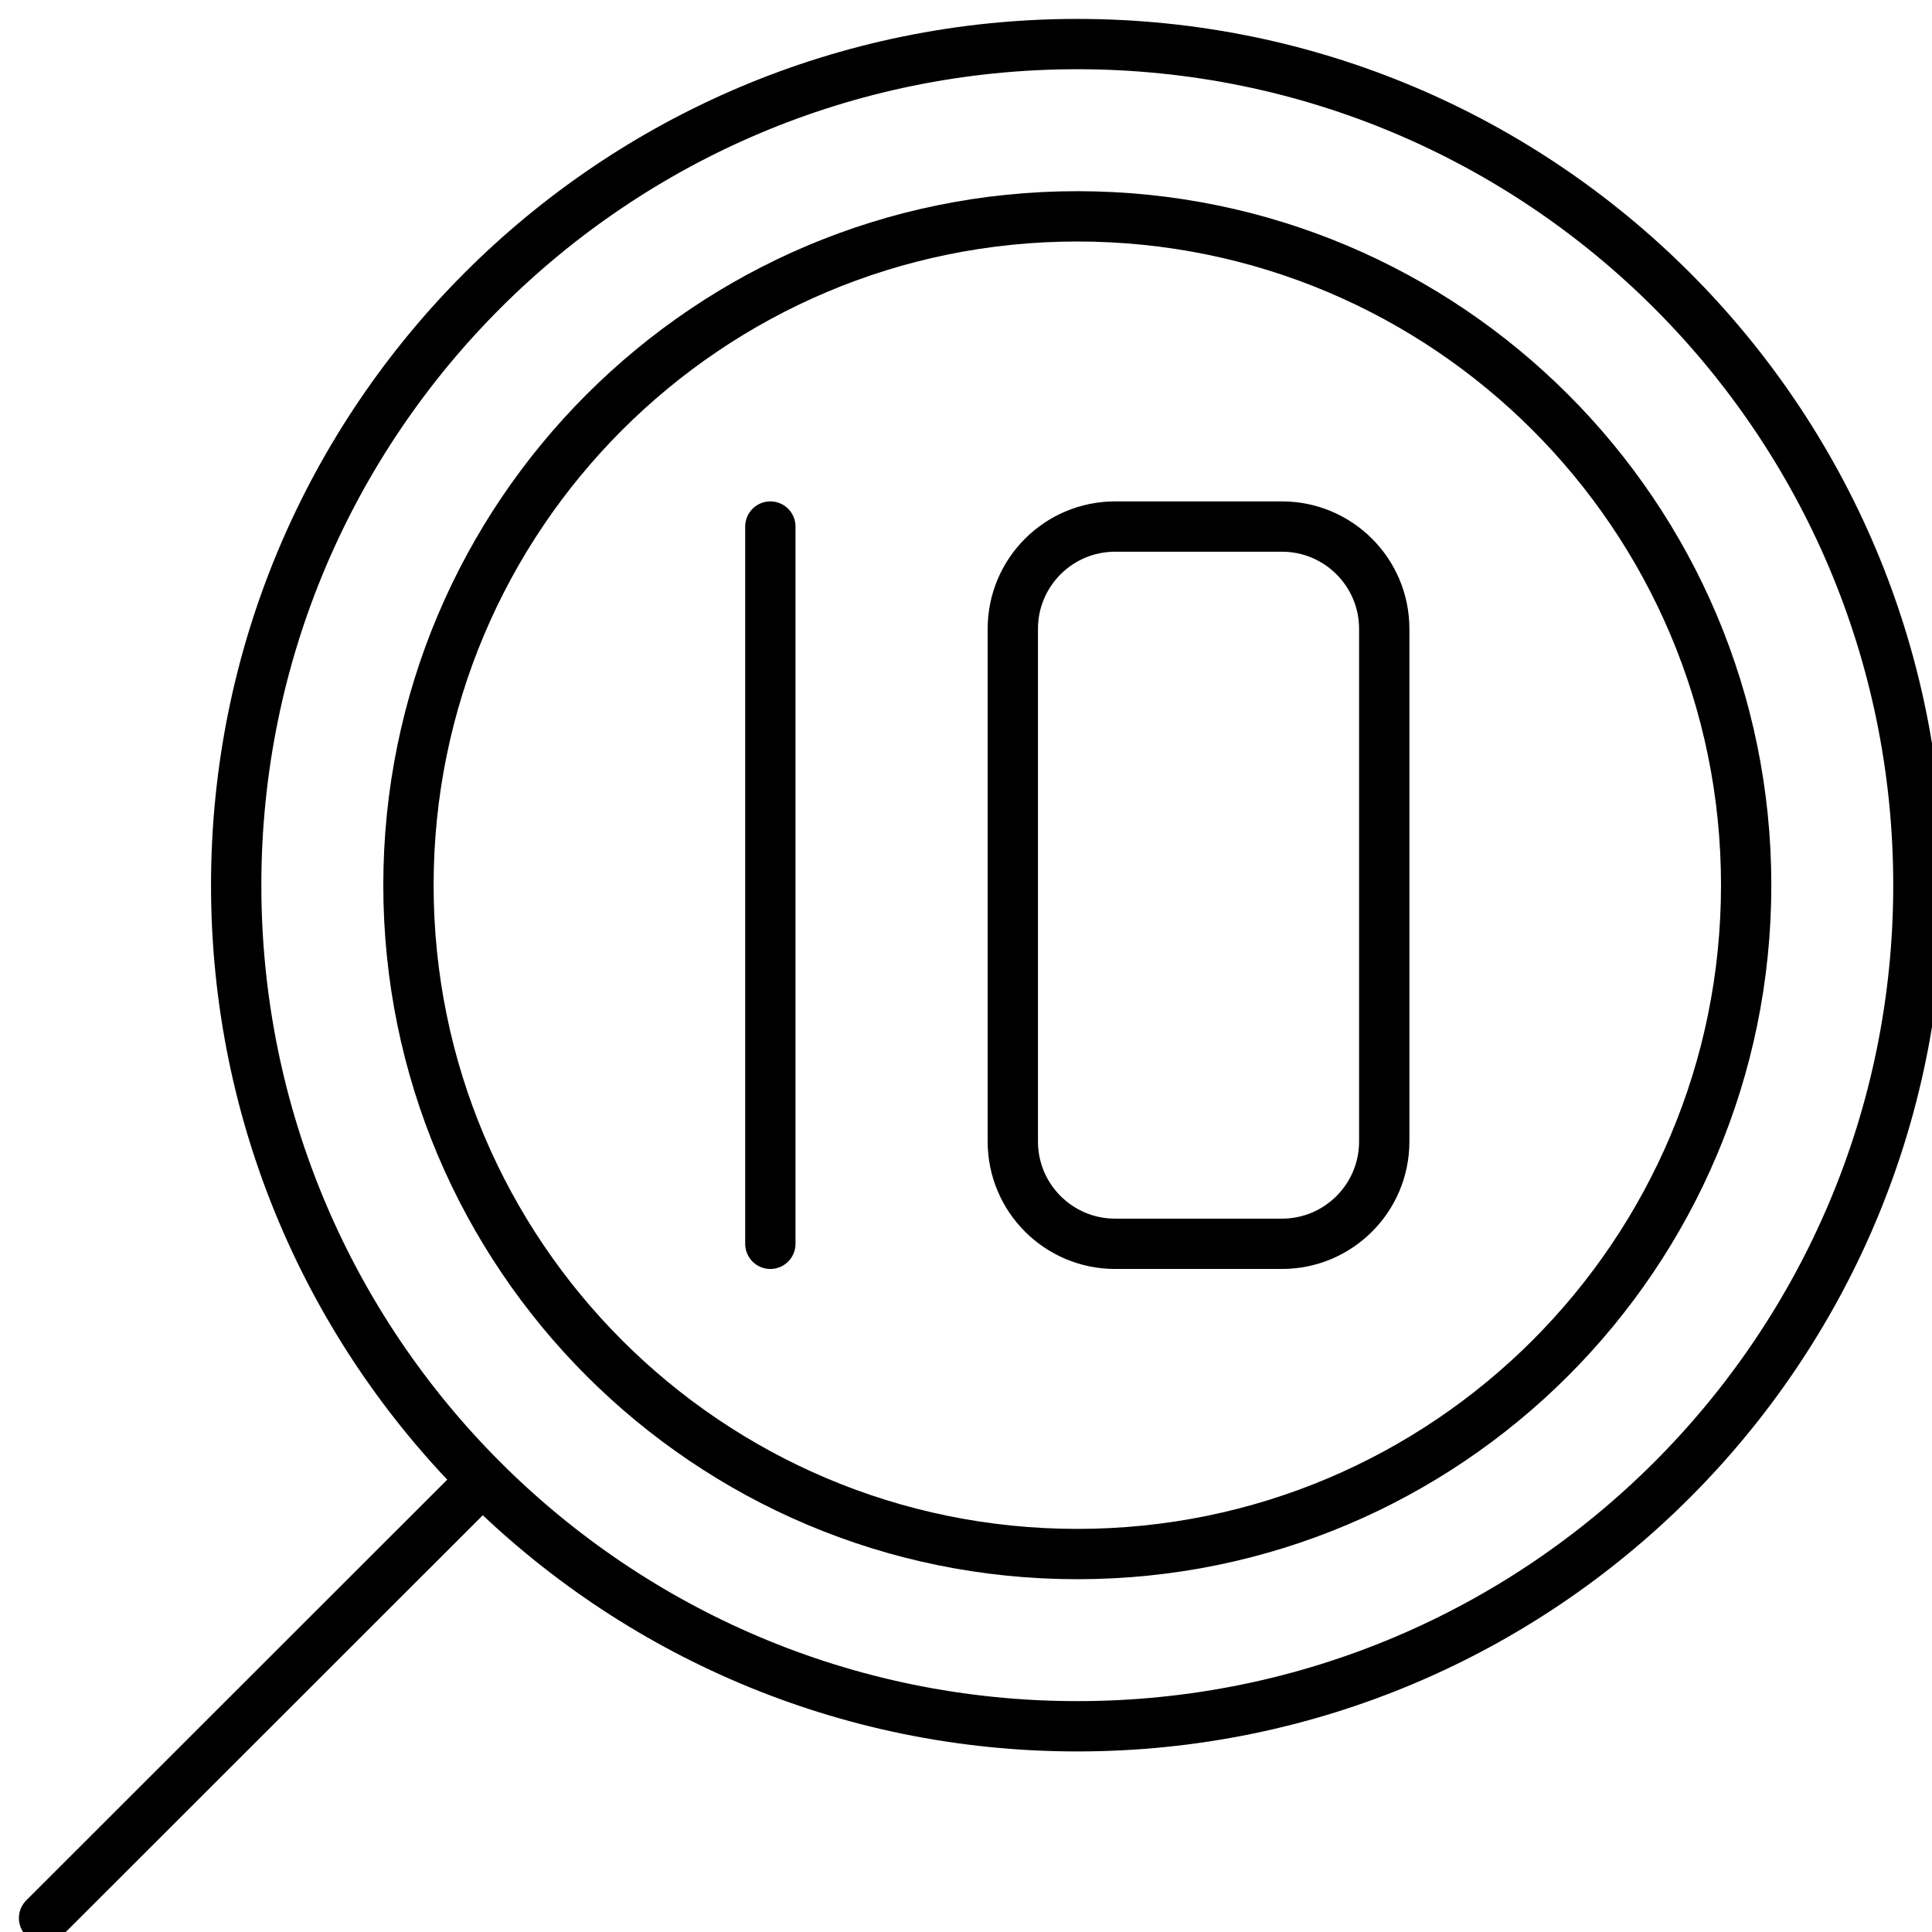 <?xml version="1.0" encoding="UTF-8"?> <svg xmlns="http://www.w3.org/2000/svg" width="48" height="48" viewBox="0 0 48 48" fill="none"><g id="icon-marketing-fraud" clip-path="url(#clip0_31_681)"><g id="Product Breakdown icon"><path id="Vector" d="M26.765 42.889C38.306 42.889 47.662 33.533 47.662 21.992C47.662 10.451 38.306 1.095 26.765 1.095C15.224 1.095 5.868 10.451 5.868 21.992C5.868 33.533 15.224 42.889 26.765 42.889Z" stroke="currentColor" stroke-width="1.25" stroke-miterlimit="10"></path><path id="Vector_2" d="M26.765 38.61C35.943 38.61 43.383 31.17 43.383 21.992C43.383 12.815 35.943 5.375 26.765 5.375C17.587 5.375 10.148 12.815 10.148 21.992C10.148 31.17 17.587 38.61 26.765 38.61Z" stroke="currentColor" stroke-width="1.25" stroke-miterlimit="10"></path><g id="Group"><path id="Vector_3" d="M31.849 13.082H27.705C26.301 13.082 25.163 14.22 25.163 15.624V28.36C25.163 29.764 26.301 30.902 27.705 30.902H31.849C33.253 30.902 34.391 29.764 34.391 28.36V15.624C34.391 14.22 33.253 13.082 31.849 13.082Z" stroke="currentColor" stroke-width="1.25" stroke-miterlimit="10"></path><path id="Vector_4" d="M19.139 13.082V30.902" stroke="currentColor" stroke-width="1.25" stroke-miterlimit="10" stroke-linecap="round"></path></g><path id="Vector_5" d="M11.986 36.771L1.095 47.655" stroke="currentColor" stroke-width="1.25" stroke-miterlimit="10" stroke-linecap="round"></path></g></g><defs><clipPath id="clip0_31_681"><rect width="48" height="48" fill="currentColor"></rect></clipPath></defs></svg> 